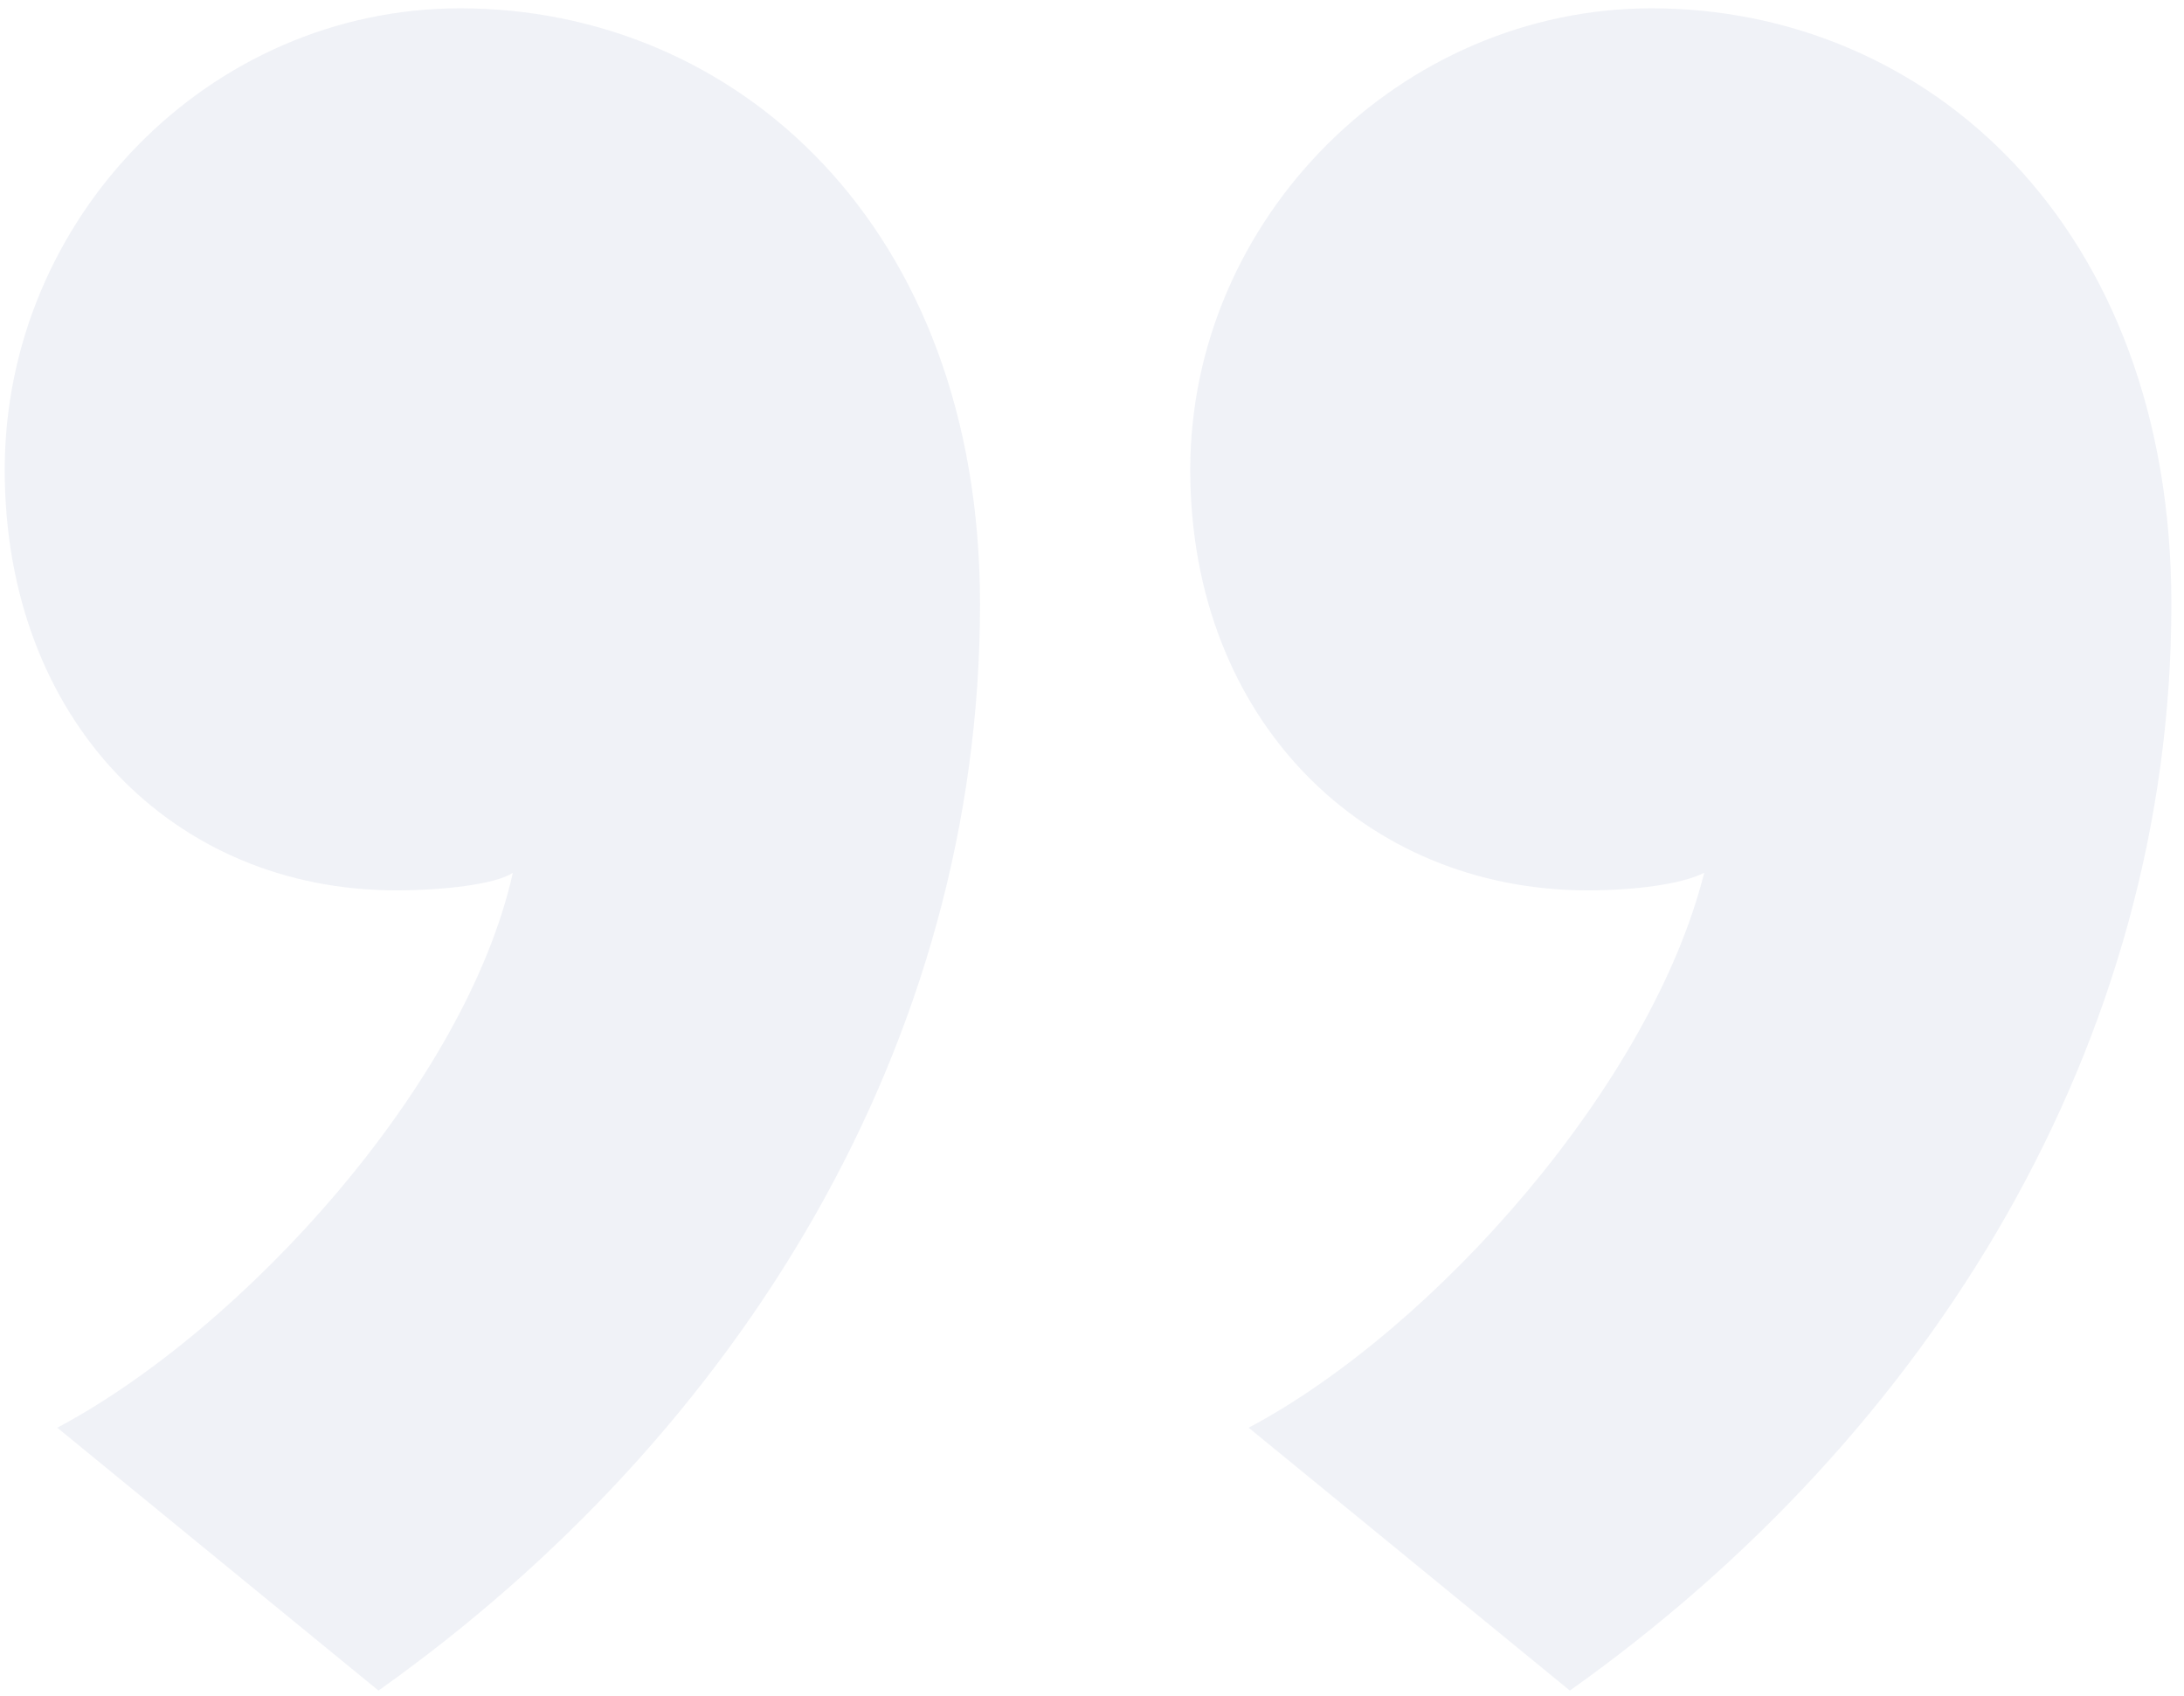 <svg xmlns="http://www.w3.org/2000/svg" width="170" height="132" viewBox="0 0 170 132" fill="none"><path d="M169.018 47.014C169.018 81.108 150.38 111.565 122.196 131.566L97.194 111.11C111.74 103.382 128.56 84.29 132.651 67.925C130.833 68.834 127.196 69.289 123.56 69.289C106.285 69.289 92.648 56.106 92.648 36.559C92.648 17.012 109.013 0.647 128.56 0.647C149.925 0.647 169.018 17.467 169.018 47.014ZM76.283 47.014C76.283 81.108 57.645 111.565 29.461 131.566L4.459 111.11C19.006 103.382 36.28 84.29 39.917 67.925C38.553 68.834 34.462 69.289 30.825 69.289C13.551 69.289 0.368 56.106 0.368 36.559C0.368 17.012 16.279 0.647 35.825 0.647C57.191 0.647 76.283 17.467 76.283 47.014Z" fill="#243E85" fill-opacity="0.07"></path></svg>